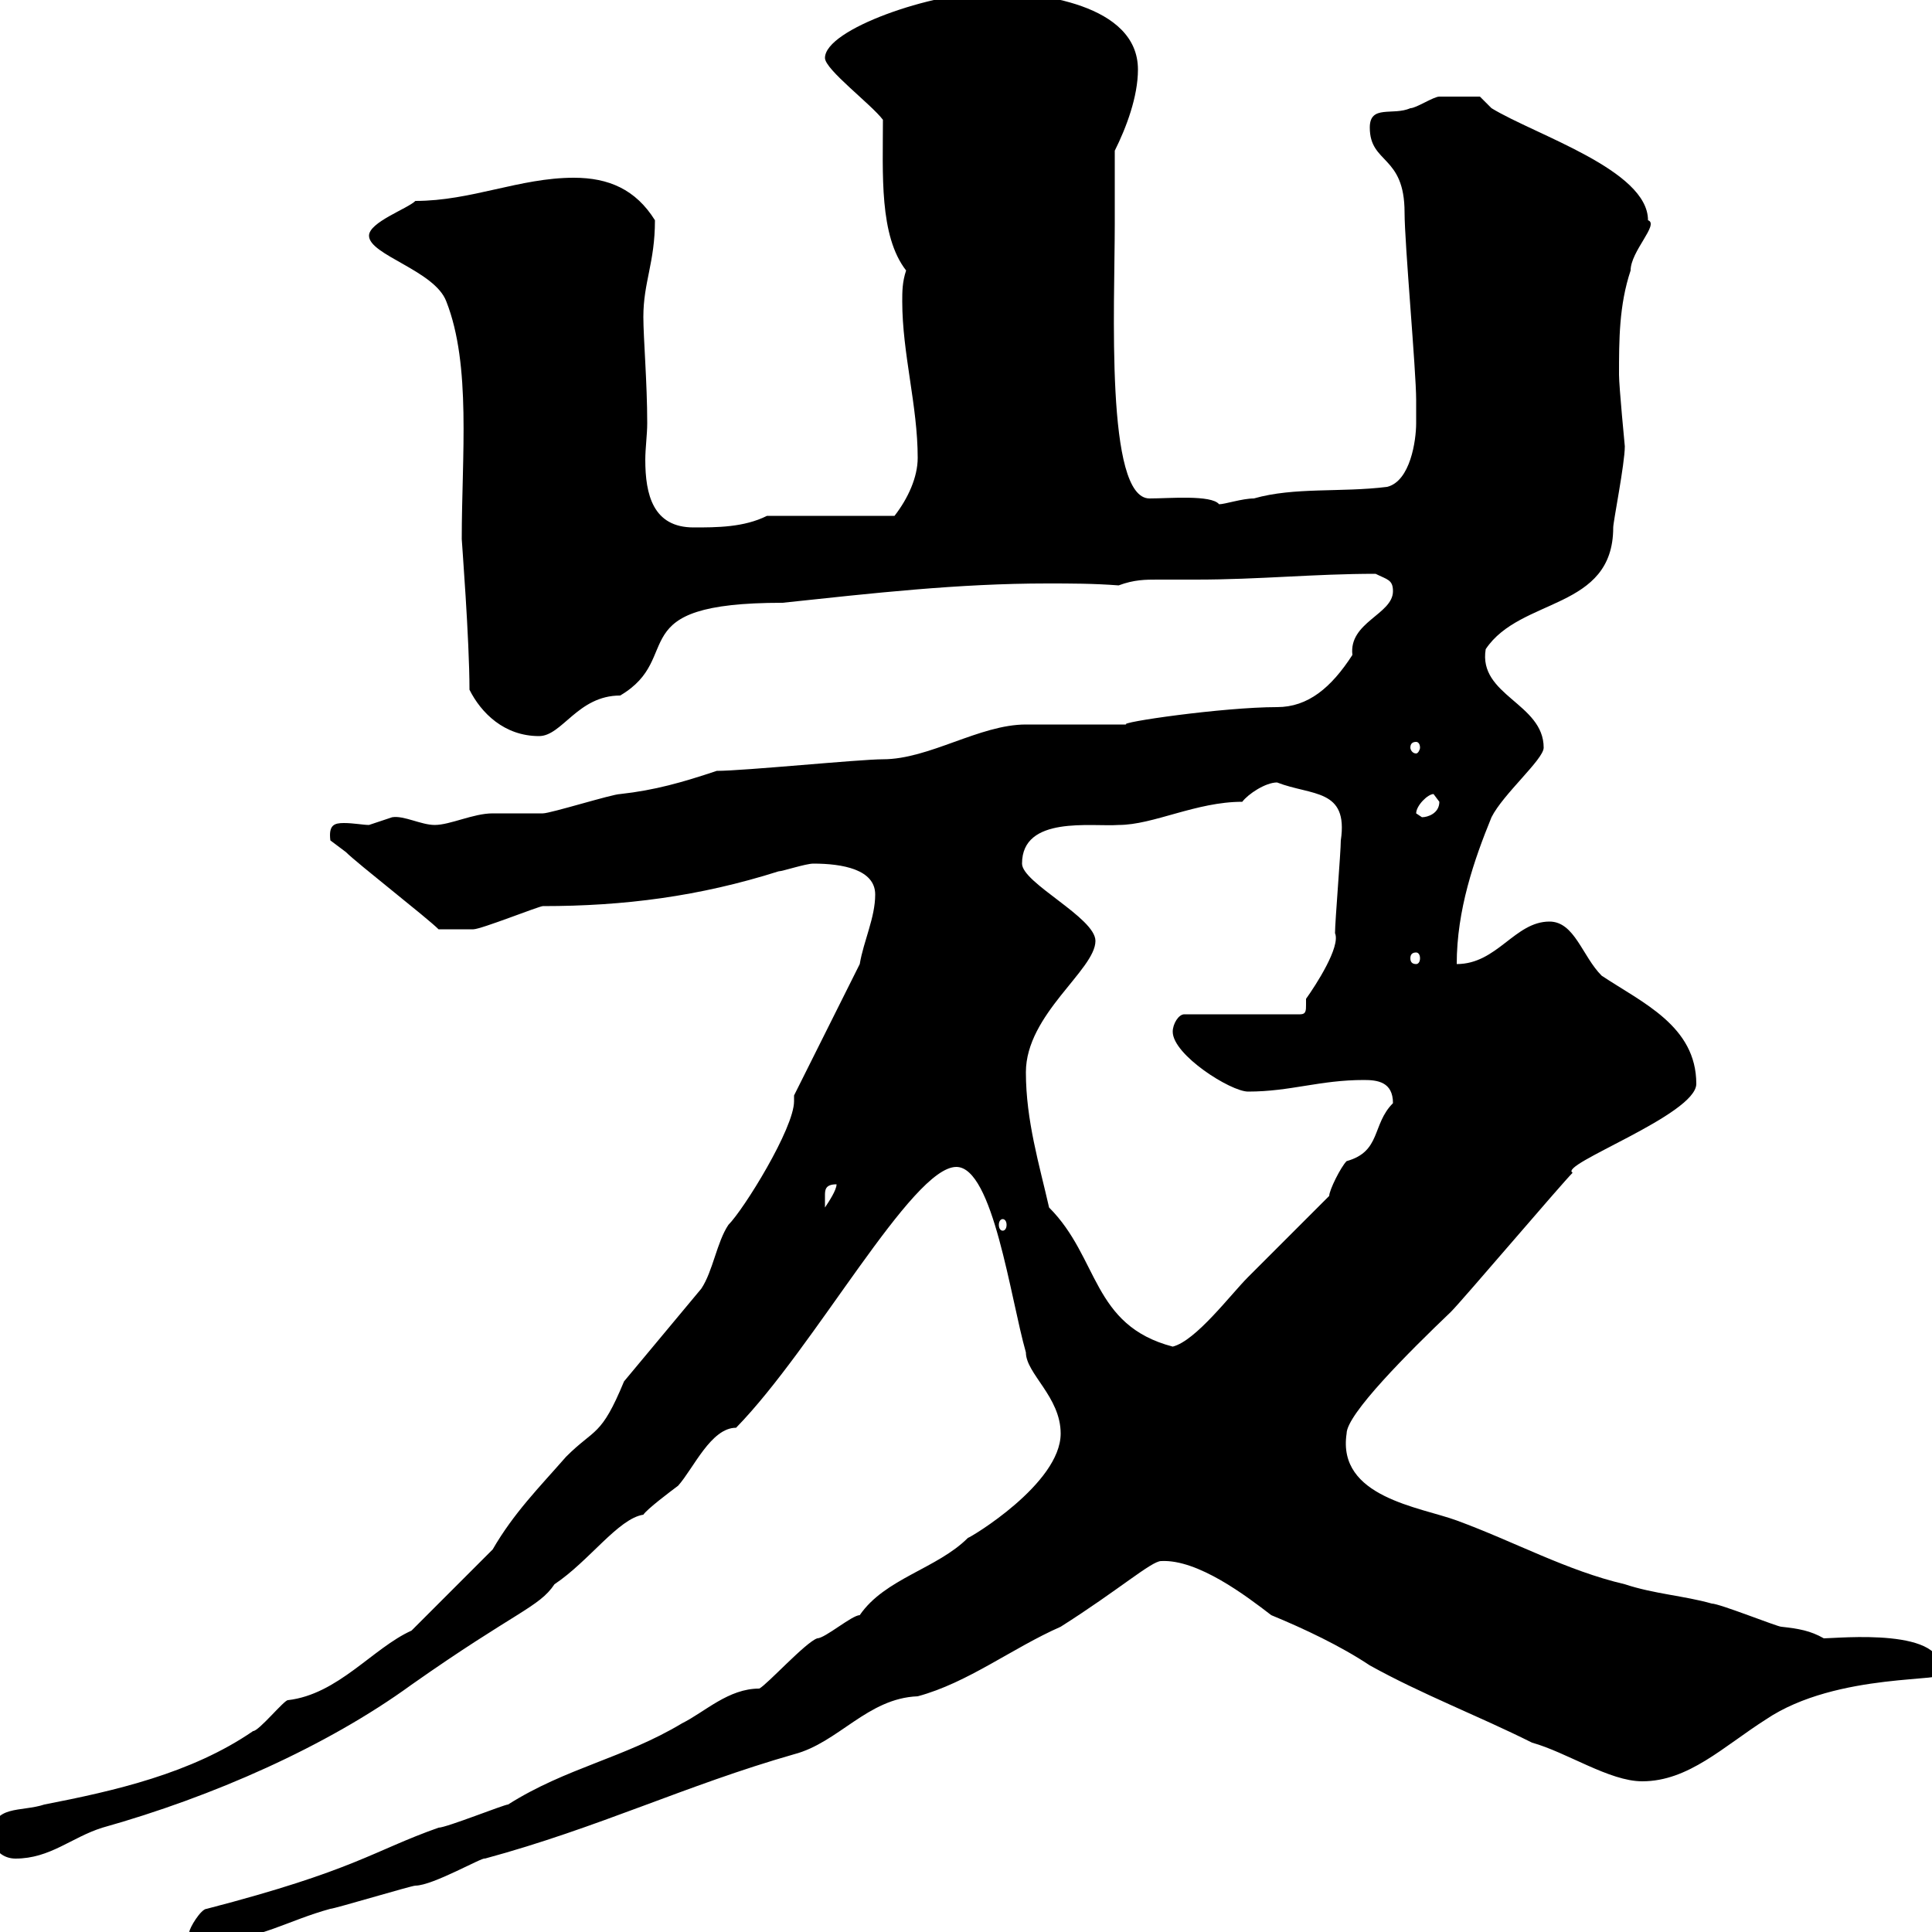 <svg xmlns="http://www.w3.org/2000/svg" xmlns:xlink="http://www.w3.org/1999/xlink" width="300" height="300"><path d="M29.40 300C30 301.50 31.80 301.20 33.90 301.20C40.20 301.20 44.70 298.20 51.30 296.40C51.90 296.40 63.90 292.80 64.50 292.80C67.20 292.80 75 288.30 75.30 288.60C93 283.80 106.50 277.20 123.30 272.40C130.20 270.60 134.70 263.70 142.50 263.40C150.30 261.30 157.20 255.90 164.70 252.60C173.70 246.90 178.80 242.40 180.30 242.40C186 242.10 193.50 247.80 197.40 250.80C202.50 252.90 208.20 255.60 212.70 258.60C220.80 263.10 229.50 266.40 237.90 270.60C243.30 272.10 249.90 276.60 255 276.60C262.20 276.60 267.60 271.20 274.20 267C285.30 259.50 303.30 261.30 301.20 259.80C302.70 252.60 285.30 254.40 283.20 254.40C281.10 253.20 279.30 252.90 276.60 252.60C276 252.60 267 249 265.80 249C261.60 247.80 256.80 247.50 252.30 246C243.30 243.90 235.20 239.40 226.20 236.10C220.50 234 207.60 232.50 209.10 222.60C209.10 219.60 218.70 210 225.30 203.70C227.10 201.90 242.40 183.90 244.20 182.10C241.80 180.90 263.40 173.10 263.40 168.30C263.40 159.30 255 155.70 248.70 151.50C245.70 148.50 244.50 143.10 240.60 143.10C235.20 143.10 232.50 149.70 226.20 149.70C226.20 141.30 228.90 133.50 231.60 126.90C233.40 123.30 239.70 117.90 239.70 116.10C239.70 109.20 229.50 108 230.70 100.80C236.10 92.70 250.50 94.80 250.50 81.90C250.50 81 252.30 72 252.30 69.30C252.30 69.30 251.40 60 251.40 58.20C251.40 52.80 251.40 47.40 253.20 42C253.20 39 257.70 34.80 255.90 34.20C255.90 26.40 238.50 21 231.60 16.80L229.80 15C229.50 15 225.30 15 223.50 15C222.60 15 219.90 16.80 219 16.80C216.30 18 212.70 16.20 212.70 19.80C212.70 25.50 218.10 24 218.10 33C218.10 37.80 219.90 57.60 219.90 62.10C219.90 62.10 219.90 64.80 219.90 65.70C219.90 68.40 219 74.70 215.40 75.60C208.20 76.50 201 75.60 194.70 77.40C192.90 77.40 190.20 78.30 189.30 78.30C188.10 76.80 181.50 77.40 178.50 77.40C171.60 77.40 173.10 47.40 173.10 34.80C173.10 33 173.10 25.20 173.10 23.40C174.90 19.80 176.70 15 176.70 10.80C176.70 0.60 161.10-1.20 153.90-1.20C144.90-1.20 128.10 4.50 128.10 9C128.10 10.80 135.30 16.20 137.10 18.60C137.10 27 136.50 36.60 140.70 42C140.10 43.80 140.10 45.30 140.10 46.80C140.10 54.90 142.50 63 142.50 71.10C142.50 74.10 141 77.40 138.90 80.10L119.10 80.10C115.50 81.90 111.30 81.90 107.70 81.90C101.40 81.90 100.20 76.80 100.20 71.40C100.20 69.60 100.50 67.50 100.50 65.70C100.50 59.40 99.90 52.50 99.90 49.20C99.90 43.80 101.70 40.80 101.70 34.20C98.70 29.40 94.50 27.60 89.10 27.60C80.70 27.60 73.20 31.20 64.50 31.20C63.30 32.40 57.30 34.50 57.30 36.60C57.30 39.60 67.50 42 69.30 46.80C73.20 56.70 71.70 70.80 71.70 83.70C71.70 84 72.90 99.30 72.90 107.10C74.70 110.70 78.30 114.30 83.70 114.30C87.30 114.30 89.70 108 96.30 108C106.50 102 96 93.60 121.50 93.60C135.60 92.10 148.80 90.60 162.60 90.60C166.20 90.60 169.80 90.60 173.70 90.90C176.10 90 177.90 90 179.70 90C181.20 90 183 90 185.70 90C195.60 90 204 89.10 213.60 89.10C215.40 90 216.30 90 216.30 91.80C216.30 95.40 209.40 96.60 210 101.70C206.70 106.80 203.10 109.80 198.30 109.80C189.90 109.80 173.40 112.20 174.90 112.50C173.10 112.50 161.10 112.50 159.30 112.50C152.10 112.50 144.30 117.90 137.10 117.90C133.50 117.90 115.50 119.70 111.30 119.70C105.90 121.50 101.70 122.70 96.30 123.30C95.10 123.30 85.50 126.30 84.30 126.30C83.70 126.30 77.10 126.30 76.50 126.30C73.50 126.30 69.90 128.10 67.50 128.10C65.40 128.10 62.70 126.60 60.90 126.90C60.90 126.90 57.30 128.10 57.30 128.10C56.40 128.10 54.90 127.80 53.40 127.80C51.90 127.80 51 128.10 51.30 130.50C51.30 130.50 53.70 132.30 53.70 132.30C55.50 134.10 66.30 142.50 68.10 144.30C71.40 144.30 72.90 144.30 73.50 144.30C74.70 144.30 83.70 140.70 84.30 140.70C96.90 140.70 108.60 139.20 120.90 135.30C121.50 135.30 125.10 134.10 126.30 134.10C130.80 134.10 135.90 135 135.90 138.90C135.90 142.50 134.10 146.10 133.50 149.70L123.30 170.10C123.30 170.40 123.30 170.40 123.30 171C123.30 175.20 115.50 187.80 113.10 190.20C111.30 192.90 110.70 197.40 108.90 200.10L96.90 214.50C93.30 223.20 92.40 221.70 87.90 226.20C83.70 231 79.80 234.90 76.50 240.60L63.90 253.20C57.90 255.90 52.50 263.10 44.70 264C44.10 264 40.20 268.80 39.30 268.80C29.70 275.40 17.70 278.10 6.90 280.20C3.30 281.40-1.20 280.20-1.20 285C-1.20 287.40 0.60 288.60 2.40 288.60C7.80 288.60 11.10 285.30 15.90 283.80C33 279 50.70 271.20 63.90 261.60C80.10 250.20 83.70 249.60 86.10 246C91.50 242.40 96 235.80 99.90 235.20C100.50 234.30 104.10 231.60 105.30 230.70C107.70 228 110.40 221.70 114.30 221.70C126.60 209.10 141.60 181.20 148.50 181.20C154.20 181.20 156.90 201.60 159.30 210C159.30 213.30 164.70 216.90 164.70 222.60C164.70 230.40 150.60 238.80 150.30 238.80C145.50 243.60 137.40 245.10 133.50 250.80C132.30 250.80 128.10 254.40 126.90 254.40C125.10 255 119.10 261.60 117.90 262.20C113.10 262.20 109.50 265.80 105.90 267.60C96.90 273 87.90 274.50 78.90 280.20C78.30 280.20 69.30 283.80 68.10 283.80C57.90 287.40 55.20 290.40 32.10 296.40C31.20 296.40 29.40 299.40 29.40 300ZM159.30 166.50C159.30 157.50 170.10 150.60 170.10 146.10C170.10 142.50 158.70 137.10 158.70 134.10C158.70 126.60 169.50 128.40 173.70 128.10C179.10 128.10 185.70 124.50 192.90 124.50C193.80 123.30 196.50 121.50 198.30 121.50C203.70 123.60 209.40 122.40 208.20 130.50C208.20 132.30 207.30 143.10 207.30 144.90C208.20 147 204.30 153 202.80 155.10C202.80 155.10 202.80 155.70 202.80 156C202.80 156.90 202.80 157.50 201.90 157.50L183.90 157.50C183 157.50 182.10 159 182.10 160.20C182.10 163.80 191.10 169.50 193.80 169.50C200.40 169.50 204.90 167.70 211.80 167.70C213.90 167.70 216.30 168 216.30 171.30C213 174.60 214.50 178.80 209.10 180.30C208.20 181.20 206.40 184.80 206.40 185.70C204.60 187.50 195.60 196.50 193.80 198.30C191.10 201 185.70 208.20 182.10 209.10C169.50 205.80 170.70 195.30 162.90 187.50C161.40 180.90 159.30 174 159.30 166.50ZM155.70 189.30C156 189.30 156.30 189.60 156.30 190.20C156.30 190.80 156 191.10 155.70 191.10C155.40 191.10 155.10 190.80 155.10 190.20C155.10 189.60 155.40 189.30 155.70 189.30ZM129.90 183.90C129.90 184.80 128.70 186.60 128.10 187.50C128.10 187.50 128.10 186.60 128.10 185.70C128.10 184.80 128.10 183.90 129.90 183.90ZM219.90 147.90C220.20 147.90 220.50 148.20 220.50 148.80C220.50 149.40 220.20 149.70 219.90 149.70C219.30 149.70 219 149.40 219 148.80C219 148.20 219.30 147.90 219.90 147.90ZM219.90 126.30C219.90 125.10 221.70 123.30 222.60 123.30C222.60 123.30 223.50 124.50 223.50 124.50C223.50 126.30 221.70 126.90 220.80 126.90C220.80 126.90 219.90 126.30 219.90 126.30ZM219.90 115.20C220.20 115.20 220.50 115.50 220.50 116.10C220.50 116.40 220.20 117 219.90 117C219.30 117 219 116.40 219 116.10C219 115.50 219.30 115.20 219.90 115.20Z"/></svg>
